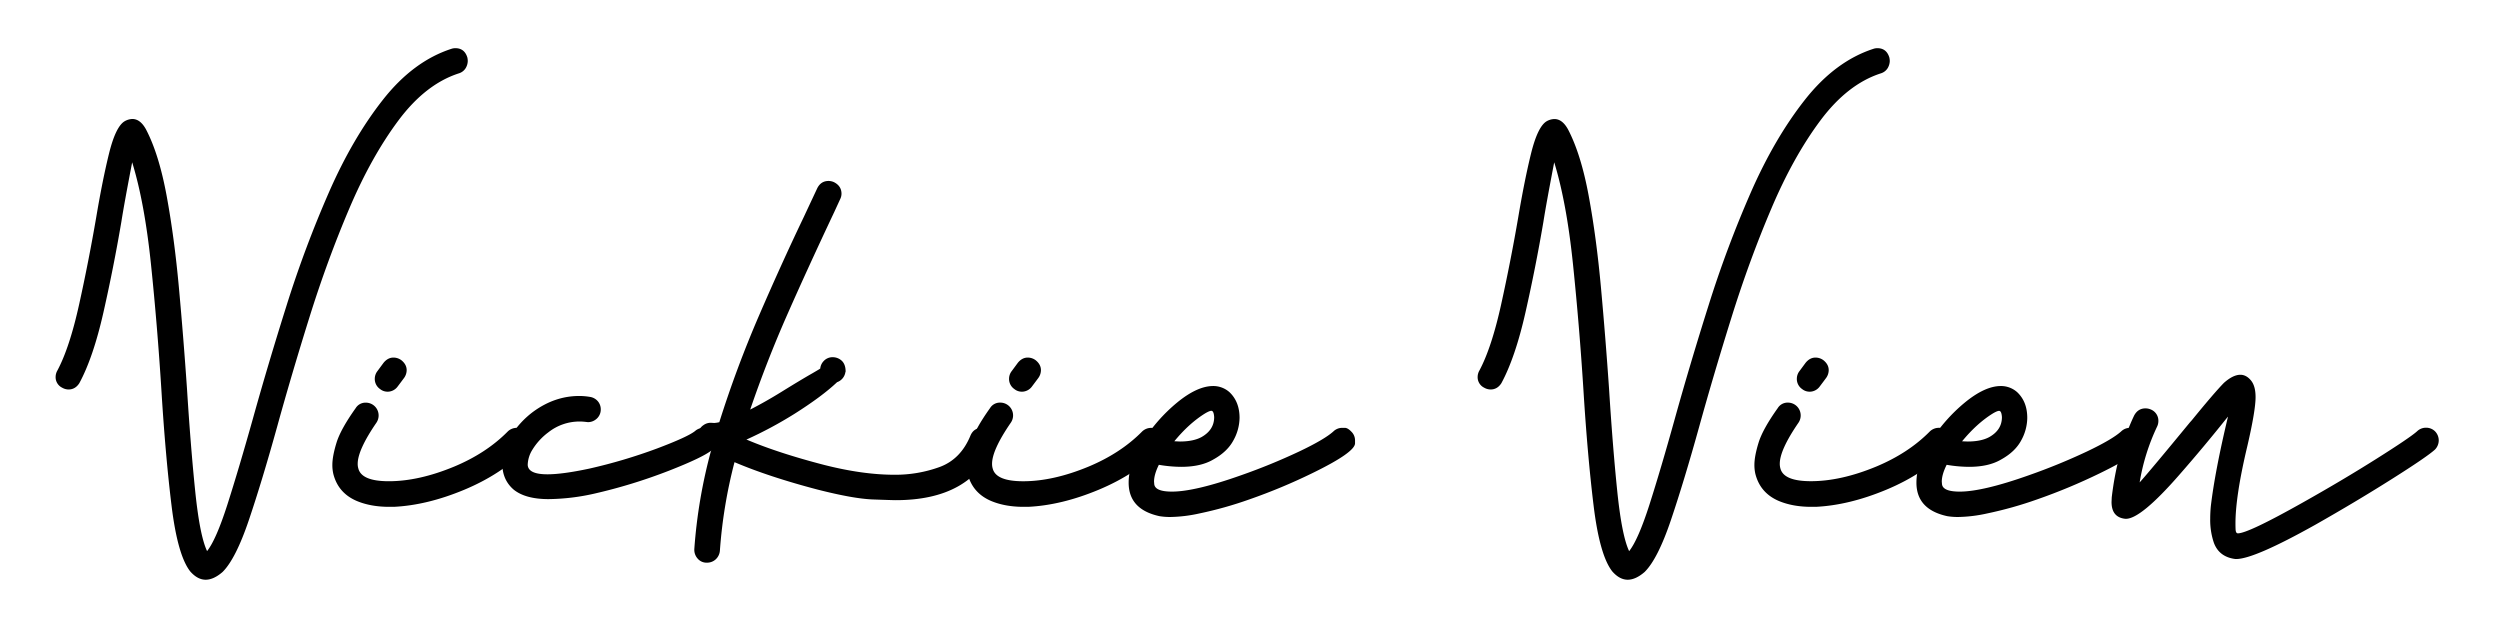 <svg id="Layer_1" data-name="Layer 1" xmlns="http://www.w3.org/2000/svg" viewBox="0 0 1954 494"><path d="M160.74,453.11q-6.35,0-12.06-6.5-9.84-12.54-14.6-51.42t-7.93-90.3Q123,254.74,118,206.51T103.3,126.84q-6.19,32.22-8.41,46.34-6,35.38-14,70.78T62,299.5q-3.18,4.92-8.41,4.92A10.28,10.28,0,0,1,48.55,303a9.11,9.11,0,0,1-5.08-8.41,10.31,10.31,0,0,1,1.43-5.08q9.52-17.92,17-51.81t13.33-68q4.92-29.2,10-49.75t11.9-25A12.81,12.81,0,0,1,103.45,93q6.19,0,10.64,8.09,10.16,19.37,16.18,52.06t9.6,72q3.57,39.28,6.27,78.47Q149,349,152.57,383.84t9.28,46.9q7.14-9,16-36.74t19.76-66.57q11.74-42.21,26.34-88.55a871.26,871.26,0,0,1,33.17-88.63Q275.64,108,299.36,77.89t53.56-39.76a9.63,9.63,0,0,1,3-.47q7.14,0,9.37,7.3a13.16,13.16,0,0,1,.31,2.85,11.3,11.3,0,0,1-1.51,5.24,9.44,9.44,0,0,1-5.47,4.29q-26,8.4-47.21,36.81T273,163q-17.22,40.47-31.11,84.9T216.76,333q-11.89,42.86-22.22,73.4t-20.63,40.7Q166.94,453.11,160.74,453.11Z"/><path d="M307.85,396.14H304.2q-14.44,0-25.39-4.6-14.44-6.19-18.25-21a30.69,30.69,0,0,1-.79-7.14q0-6.82,3.25-17.38T278,319a9,9,0,0,1,7.93-4.29,10,10,0,0,1,10,10.16,10.11,10.11,0,0,1-1.75,5.55q-14.59,21.27-14.6,32.06a12.61,12.61,0,0,0,.48,3.65q2.54,10,23.8,10,23.49,0,51.1-11.43,25.08-10.47,41.74-27.29a10.1,10.1,0,0,1,7.45-3,9.47,9.47,0,0,1,6.67,2.86,9.61,9.61,0,0,1,3,7.3,9.75,9.75,0,0,1-2.69,6.66q-19.37,19.51-48.32,31.58T307.85,396.14Zm-5.08-90a9.22,9.22,0,0,1-5.71-2.06,9.53,9.53,0,0,1-4.13-8.09,9.77,9.77,0,0,1,1.91-5.72l4.92-6.66q3.33-4.12,7.77-4.13a10.33,10.33,0,0,1,6.19,2.07q4.13,3.33,4.13,7.77a10.5,10.5,0,0,1-2.23,6.35c-1.48,2-3.06,4.13-4.76,6.35A9.77,9.77,0,0,1,302.77,306.16Z"/><path d="M428.77,390.11q-17.92,0-27.13-7.3-9-7.62-9.05-20.31,0-10.47,6.43-21.27a69.19,69.19,0,0,1,17.85-19.51q16.81-12.23,35.86-12.22a49.44,49.44,0,0,1,8.34.71,10,10,0,0,1,6.58,3.89,9.76,9.76,0,0,1,1.91,6,9.64,9.64,0,0,1-4.13,7.93,9.76,9.76,0,0,1-6,1.91l-1.43-.16a39.93,39.93,0,0,0-4.92-.32,39.19,39.19,0,0,0-24.44,8.41,48.9,48.9,0,0,0-12.53,13.65,23.4,23.4,0,0,0-3.65,11.9q.46,7.31,15.39,7.3,11.9,0,32.69-4.44a411,411,0,0,0,52.69-15.63q24.27-9.14,30-13.73a10.12,10.12,0,0,1,6.66-2.54h2.38q2.07.16,4.84,3.17a9.67,9.67,0,0,1,2.78,6.67c0,.21-.05,1-.16,2.38s-1.16,3.07-3.17,5.08q-6.82,5.71-34,16.34a416.5,416.5,0,0,1-57.92,17.78A168.74,168.74,0,0,1,428.77,390.11Z"/><path d="M660.94,290.45l-.16.32a9.91,9.91,0,0,1-6.51,7.94q-11.74,11.1-33.32,24.75a317.33,317.33,0,0,1-37.61,20.15l.63.16q24.43,10.32,59.83,19.52,30.47,7.79,55.38,7.78a101.37,101.37,0,0,0,35.07-6q16.5-6,24.12-24.28,2.53-6.35,9.21-6.35a11.38,11.38,0,0,1,3.65.64q6.35,2.54,6.35,9.2a11.61,11.61,0,0,1-.64,3.65q-17.94,43-76.81,43-2.53,0-17.77-.55T639,382.65q-38.09-10-64.91-21.42a380,380,0,0,0-11.42,69.19,10.28,10.28,0,0,1-3.33,6.82,9.92,9.92,0,0,1-6.83,2.54,9,9,0,0,1-7.14-3.09,10.27,10.27,0,0,1-2.7-6.91v-.47a400.81,400.81,0,0,1,13.49-78.55l-.16-.16a10.87,10.87,0,0,1-9.2-4.76,10.1,10.1,0,0,1,2.7-13.33l.47-.32a9.64,9.64,0,0,1,5.56-1.75l2.69.16a22,22,0,0,0,4-.63,867.22,867.22,0,0,1,31-83.24q17.52-40.54,34.83-76.72l10.63-22.7q2.85-5.87,8.89-5.87a10.15,10.15,0,0,1,4.28.95q5.86,3,5.87,9.05a9.71,9.71,0,0,1-1,4.13l-4.6,10Q630.79,210.79,615,246.65t-28.65,73.48q12.06-6.19,24.12-13.65,15.39-9.53,24.28-14.6,6-3.48,6.35-3.81a9.71,9.71,0,0,1,2.7-5.87,9.3,9.3,0,0,1,7.3-3,10.35,10.35,0,0,1,6.19,2.22Q660.94,284.26,660.94,290.45Z"/><path d="M803.6,396.14H800q-14.44,0-25.39-4.6-14.44-6.19-18.25-21a30.69,30.69,0,0,1-.79-7.14q0-6.82,3.25-17.38t15-27.05a9,9,0,0,1,7.93-4.29A10,10,0,0,1,790,330.44q-14.6,21.27-14.6,32.06a12.61,12.61,0,0,0,.48,3.65q2.53,10,23.8,10,23.49,0,51.1-11.43,25.08-10.47,41.74-27.29a10.13,10.13,0,0,1,7.46-3,9.47,9.47,0,0,1,6.66,2.86,9.62,9.62,0,0,1,3,7.3,9.76,9.76,0,0,1-2.7,6.66q-19.36,19.51-48.32,31.58T803.6,396.14Zm-5.08-90a9.22,9.22,0,0,1-5.71-2.06,9.53,9.53,0,0,1-4.13-8.09,9.77,9.77,0,0,1,1.91-5.72l4.92-6.66q3.33-4.12,7.77-4.13a10.31,10.31,0,0,1,6.19,2.07q4.13,3.33,4.13,7.77a10.55,10.55,0,0,1-2.22,6.35c-1.49,2-3.07,4.13-4.76,6.35A9.8,9.8,0,0,1,798.52,306.16Z"/><path d="M914.69,404.08a50.68,50.68,0,0,1-8.42-.64q-24.12-5.24-24.12-26.18,0-15.08,11-32.06a128.63,128.63,0,0,1,27.06-30.71q15.63-12.76,28-12.77a19,19,0,0,1,12.69,4.76q7.93,7.47,7.94,20.15A37.11,37.11,0,0,1,964,344.25q-4.77,8.89-15.71,14.92-9.69,5.71-25.08,5.71a106.59,106.59,0,0,1-17.45-1.59Q902,370.91,902,376.46l.16,1.91q.63,5.86,13.81,5.87,18.09,0,54.27-12.85a478,478,0,0,0,44.83-18.33q20.24-9.6,27.21-15.95a9.77,9.77,0,0,1,6.67-2.7h2.22q2.22,0,5.08,3a9.5,9.5,0,0,1,2.85,6.66v2.38q0,7.14-33.64,23.49a446.68,446.68,0,0,1-48.72,20.31,300.32,300.32,0,0,1-39.51,11.11A111.45,111.45,0,0,1,914.69,404.08Zm7.45-59q10.64,0,17-3.49Q949,336,949,326q-.32-4.92-2.22-4.92-1.43,0-4.92,2.06-12.54,7.78-24,21.74Z"/><path d="M1272.22,453.11q-6.36,0-12.06-6.5-9.86-12.54-14.6-51.42t-7.94-90.3q-3.18-50.15-8.17-98.38t-14.68-79.67q-6.19,32.22-8.41,46.34-6,35.38-14,70.78t-18.88,55.54q-3.18,4.92-8.41,4.92A10.31,10.31,0,0,1,1160,303a9.11,9.11,0,0,1-5.08-8.41,10.31,10.31,0,0,1,1.43-5.08q9.53-17.92,17-51.81t13.33-68q4.92-29.2,10-49.75t11.9-25a12.85,12.85,0,0,1,6.35-1.91q6.18,0,10.63,8.09,10.15,19.37,16.19,52.06t9.6,72q3.57,39.28,6.27,78.47,2.85,45.39,6.42,80.22t9.29,46.9q7.14-9,16-36.74T1309,327.43q11.74-42.21,26.35-88.55a871.23,871.23,0,0,1,33.16-88.63q18.57-42.28,42.29-72.36t53.56-39.76a9.69,9.69,0,0,1,3-.47q7.14,0,9.36,7.3a13.18,13.18,0,0,1,.32,2.85,11.42,11.42,0,0,1-1.51,5.24,9.46,9.46,0,0,1-5.48,4.29q-26,8.4-47.21,36.81T1384.49,163q-17.22,40.47-31.1,84.9T1328.23,333q-11.89,42.86-22.21,73.4t-20.63,40.7Q1278.4,453.11,1272.22,453.11Z"/><path d="M1419.32,396.14h-3.65q-14.43,0-25.39-4.6-14.43-6.19-18.25-21a31.24,31.24,0,0,1-.79-7.14q0-6.82,3.25-17.38t15-27.05a9,9,0,0,1,7.93-4.29,10,10,0,0,1,10,10.16,10.1,10.1,0,0,1-1.74,5.55q-14.61,21.27-14.6,32.06a13,13,0,0,0,.47,3.65q2.54,10,23.81,10,23.48,0,51.1-11.43,25.07-10.47,41.73-27.29a10.14,10.14,0,0,1,7.46-3,9.47,9.47,0,0,1,6.66,2.86,9.62,9.62,0,0,1,3,7.3,9.76,9.76,0,0,1-2.7,6.66q-19.37,19.51-48.32,31.58T1419.32,396.14Zm-5.07-90a9.24,9.24,0,0,1-5.72-2.06,9.52,9.52,0,0,1-4.12-8.09,9.76,9.76,0,0,1,1.9-5.72l4.92-6.66q3.33-4.12,7.78-4.13a10.35,10.35,0,0,1,6.19,2.07q4.13,3.33,4.12,7.77a10.55,10.55,0,0,1-2.22,6.35q-2.22,3-4.76,6.35A9.8,9.8,0,0,1,1414.25,306.16Z"/><path d="M1530.41,404.08a50.55,50.55,0,0,1-8.41-.64q-24.12-5.24-24.12-26.18,0-15.08,10.95-32.06a128.38,128.38,0,0,1,27.05-30.71q15.63-12.76,28-12.77a19,19,0,0,1,12.7,4.76q7.94,7.47,7.93,20.15a37.11,37.11,0,0,1-4.76,17.62q-4.76,8.89-15.71,14.92-9.67,5.71-25.07,5.71a106.71,106.71,0,0,1-17.46-1.59q-3.81,7.62-3.81,13.17l.16,1.91q.63,5.86,13.81,5.87,18.09,0,54.27-12.85a476.91,476.91,0,0,0,44.83-18.33q20.23-9.6,27.22-15.95a9.74,9.74,0,0,1,6.66-2.7h2.22c1.48,0,3.18,1,5.08,3a9.47,9.47,0,0,1,2.86,6.66v2.38q0,7.14-33.65,23.49a447.32,447.32,0,0,1-48.71,20.31,300.44,300.44,0,0,1-39.52,11.11A111.45,111.45,0,0,1,1530.41,404.08Zm7.46-59q10.62,0,17-3.49,9.83-5.55,9.84-15.55-.33-4.92-2.23-4.92-1.43,0-4.92,2.06-12.52,7.78-24,21.74Z"/><path d="M1747.82,436.93h-.64q-12.71-1.59-16.82-12.7a55.68,55.68,0,0,1-2.86-18.88q0-4.61.48-9.68,3.16-27,13.33-69.67v-.32q-18.57,23.32-37.77,45.23-30.15,34.59-41.89,34.59h-.48q-10.79-1.1-10.79-13.17l.16-3.65q4.28-36,17.45-63.79,3-5.72,9-5.71a10.76,10.76,0,0,1,4.28.95,9.48,9.48,0,0,1,5.72,9,10.05,10.05,0,0,1-1,4.29,163.5,163.5,0,0,0-13.64,43.64q8.4-9.36,39.35-47l1.43-1.59q17.46-21.42,25.07-29.2,7.14-6.34,12.86-6.35,4.59,0,8.25,4.37t3.65,13.09q0,10.47-6.35,37.93-9.36,39.19-9.36,60.77c0,.75,0,2.23.08,4.45s.66,3.33,1.82,3.33q7.93,0,50.78-24.12,30.8-17.3,57.29-34t31.9-21.58a10,10,0,0,1,7.14-2.86,9.83,9.83,0,0,1,7,2.86,10.18,10.18,0,0,1,2.86,7,10.36,10.36,0,0,1-2.86,7.14q-6,5.57-34,23.25t-59.67,35.63Q1761.78,436.93,1747.82,436.93Z"/></svg>